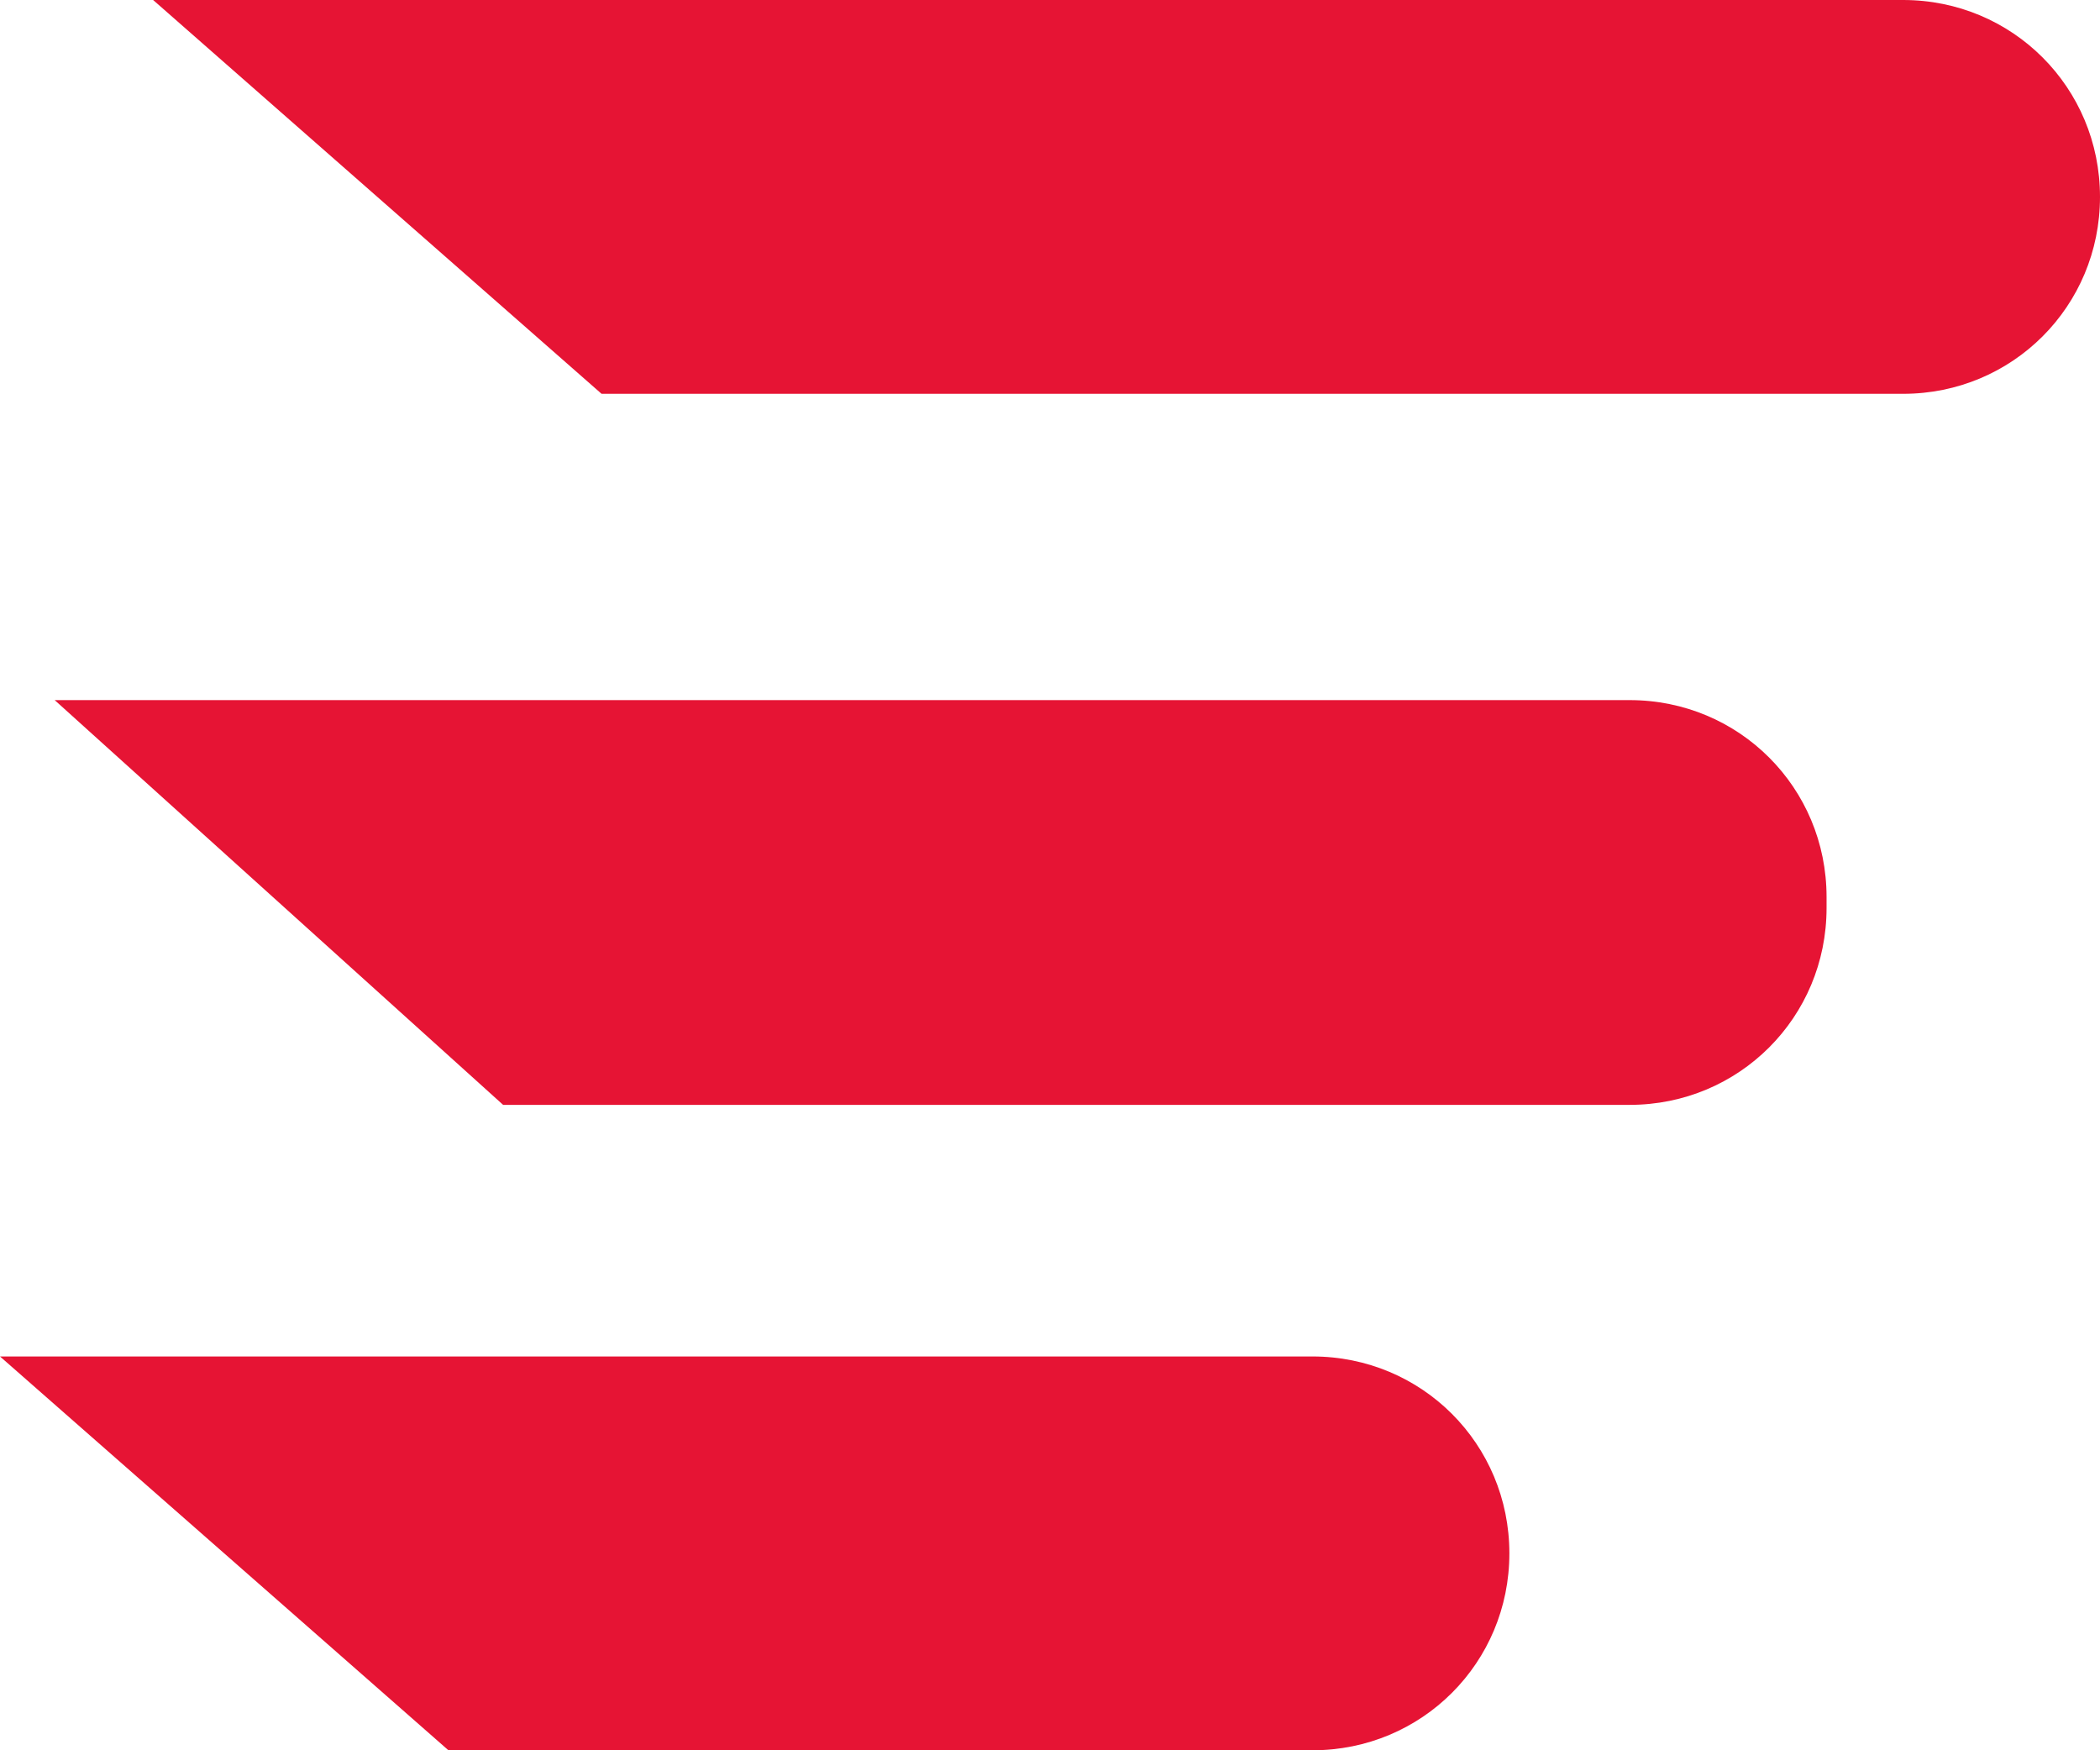 <svg xmlns="http://www.w3.org/2000/svg" viewBox="0 0 19.2 16" xmlns:v="https://vecta.io/nano"><path d="M17.4,3.6H5.5L1.4,0h16c1,0,1.8.8,1.8,1.8s-.8,1.8-1.8,1.8ZM16.7,8.3c0,1-.8,1.8-1.8,1.8H4.6L.5,6.4h14.4c1,0,1.8.8,1.8,1.8ZM13.8,14.2c0,1-.8,1.8-1.8,1.8h-7.9L0,12.4h12c1,0,1.8.8,1.8,1.8Z" fill="#e61434" fill-rule="evenodd"/></svg>